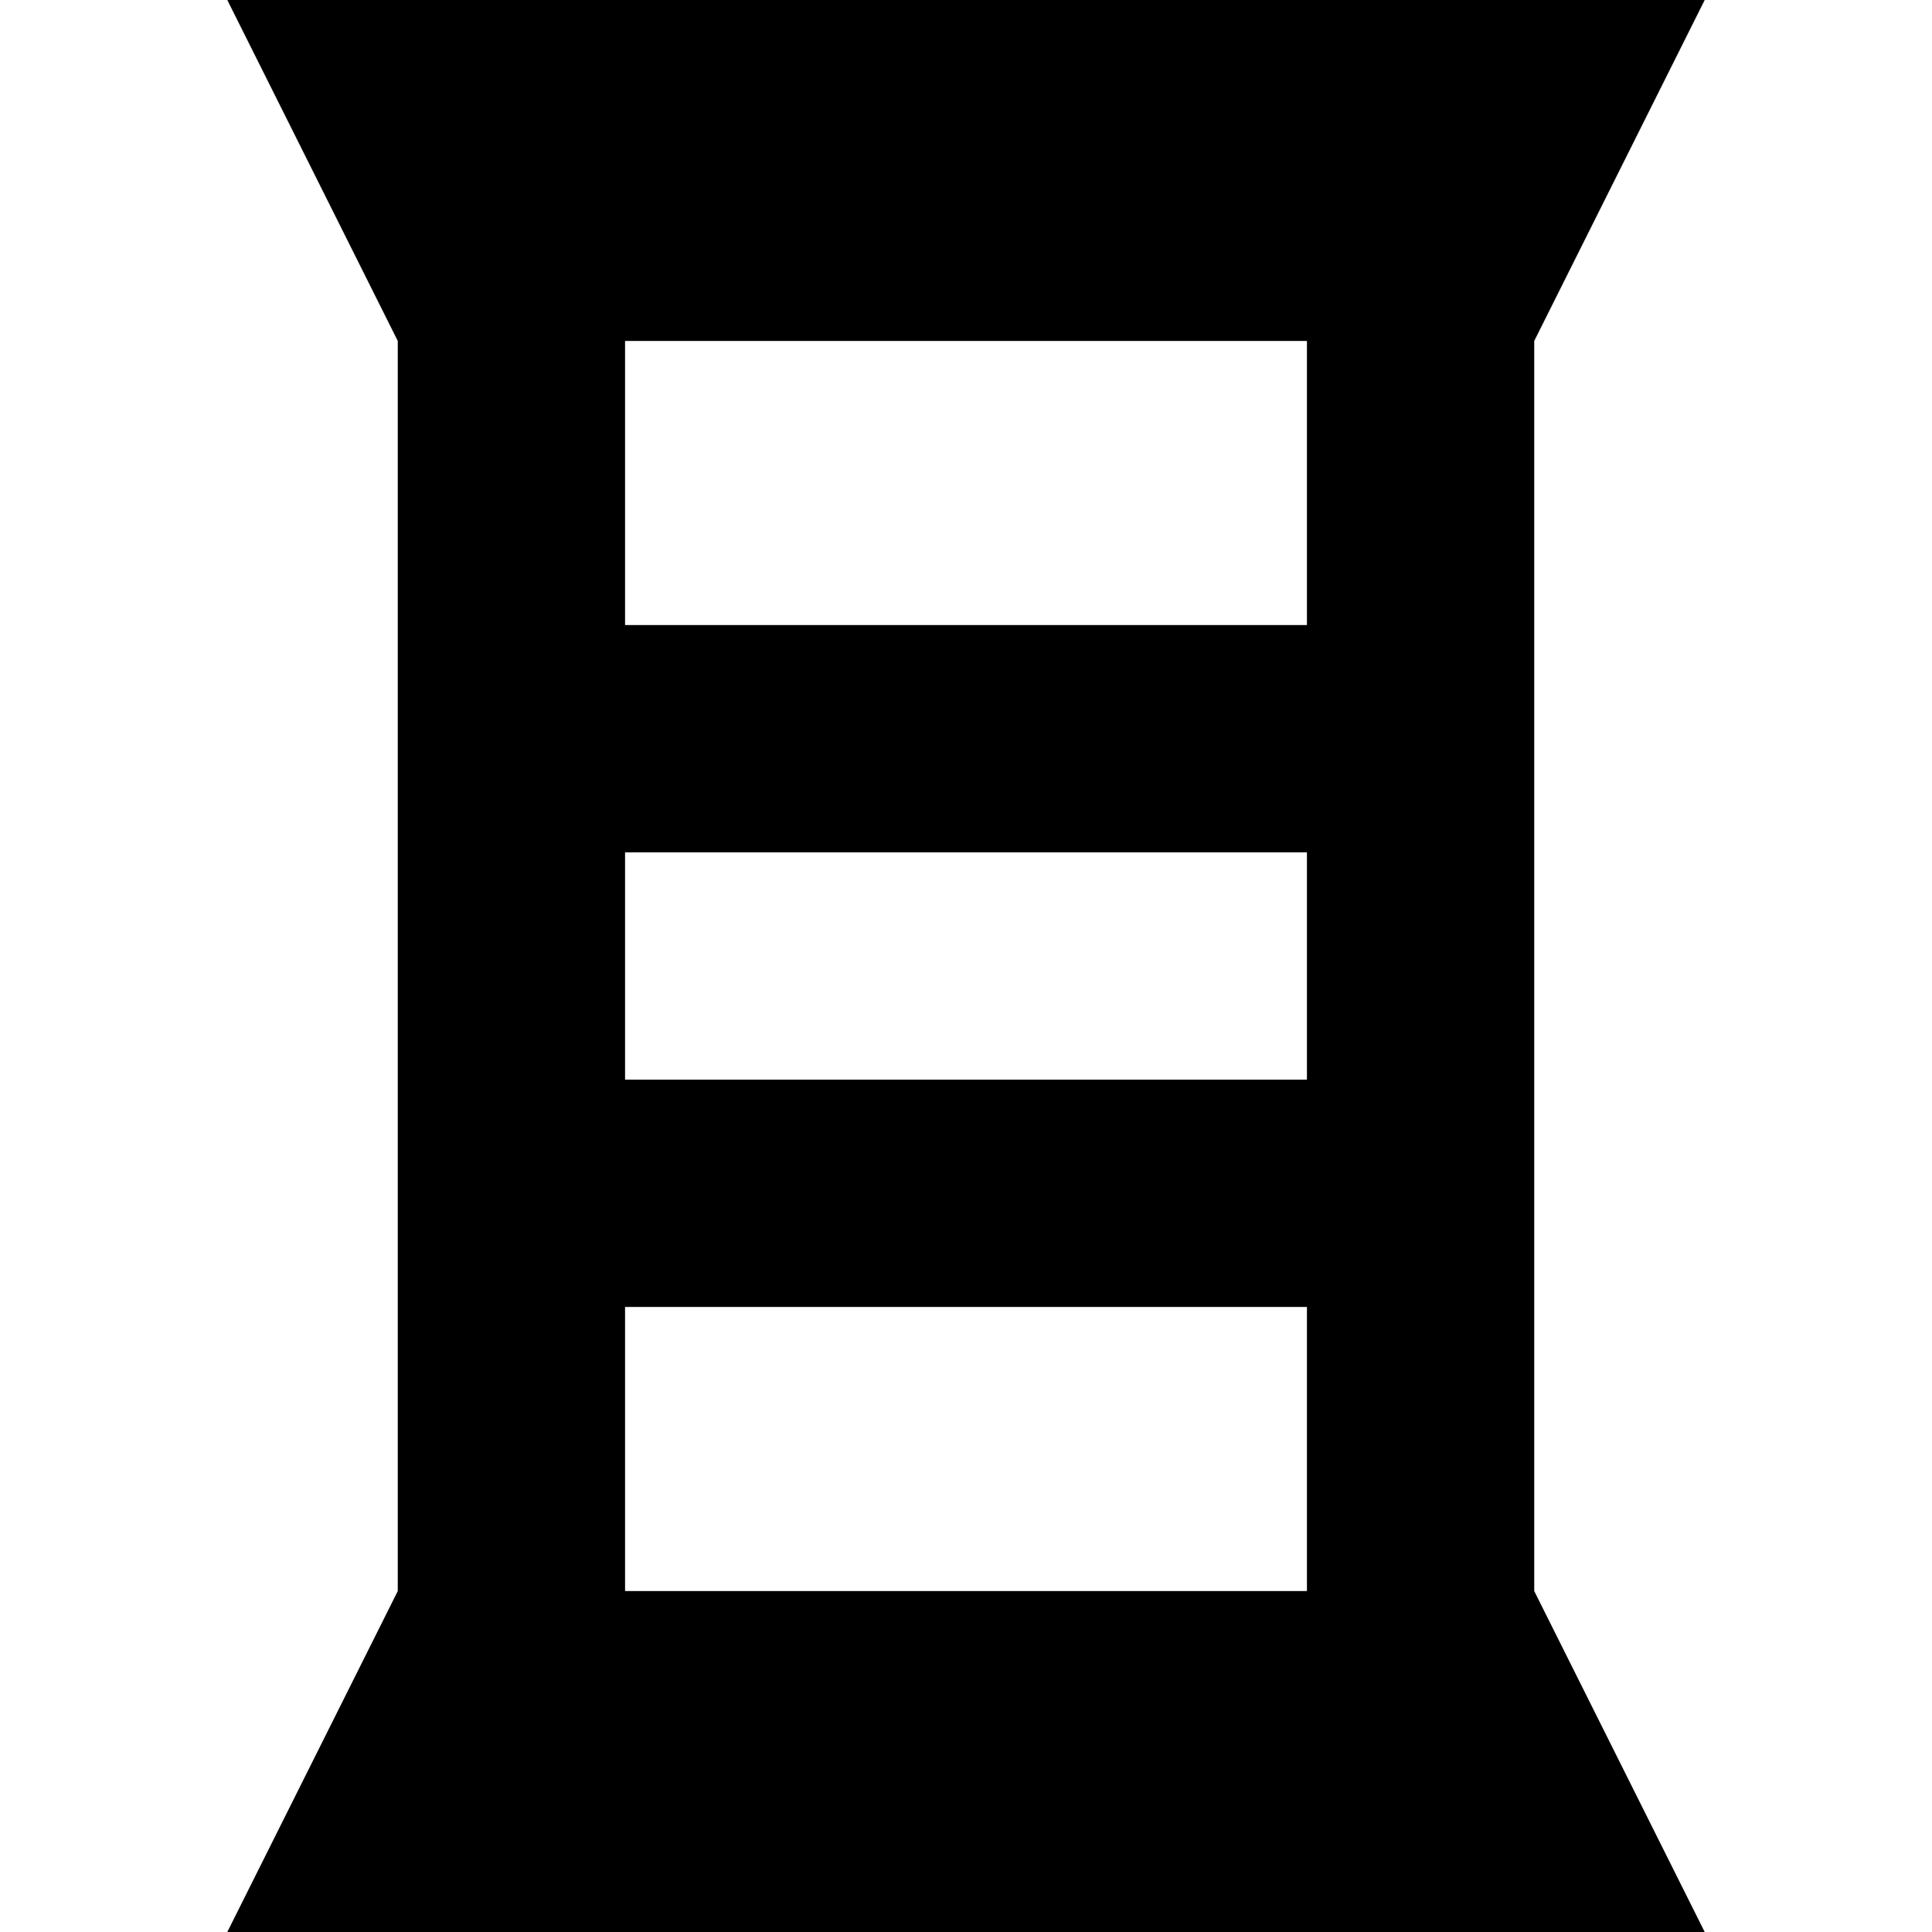 <?xml version="1.0" encoding="iso-8859-1"?>
<!-- Uploaded to: SVG Repo, www.svgrepo.com, Generator: SVG Repo Mixer Tools -->
<svg fill="#000000" height="800px" width="800px" version="1.1" id="Capa_1" xmlns="http://www.w3.org/2000/svg" xmlns:xlink="http://www.w3.org/1999/xlink" 
	 viewBox="0 0 340 340" xml:space="preserve">
<path id="XMLID_1093_" d="M270,60l30-60H40l30,60v220l-30,60h260l-30-60V60z M230,190H110v-40h120V190z M230,60v50H110V60H230z
	 M110,280v-50h120v50H110z"/>
</svg>